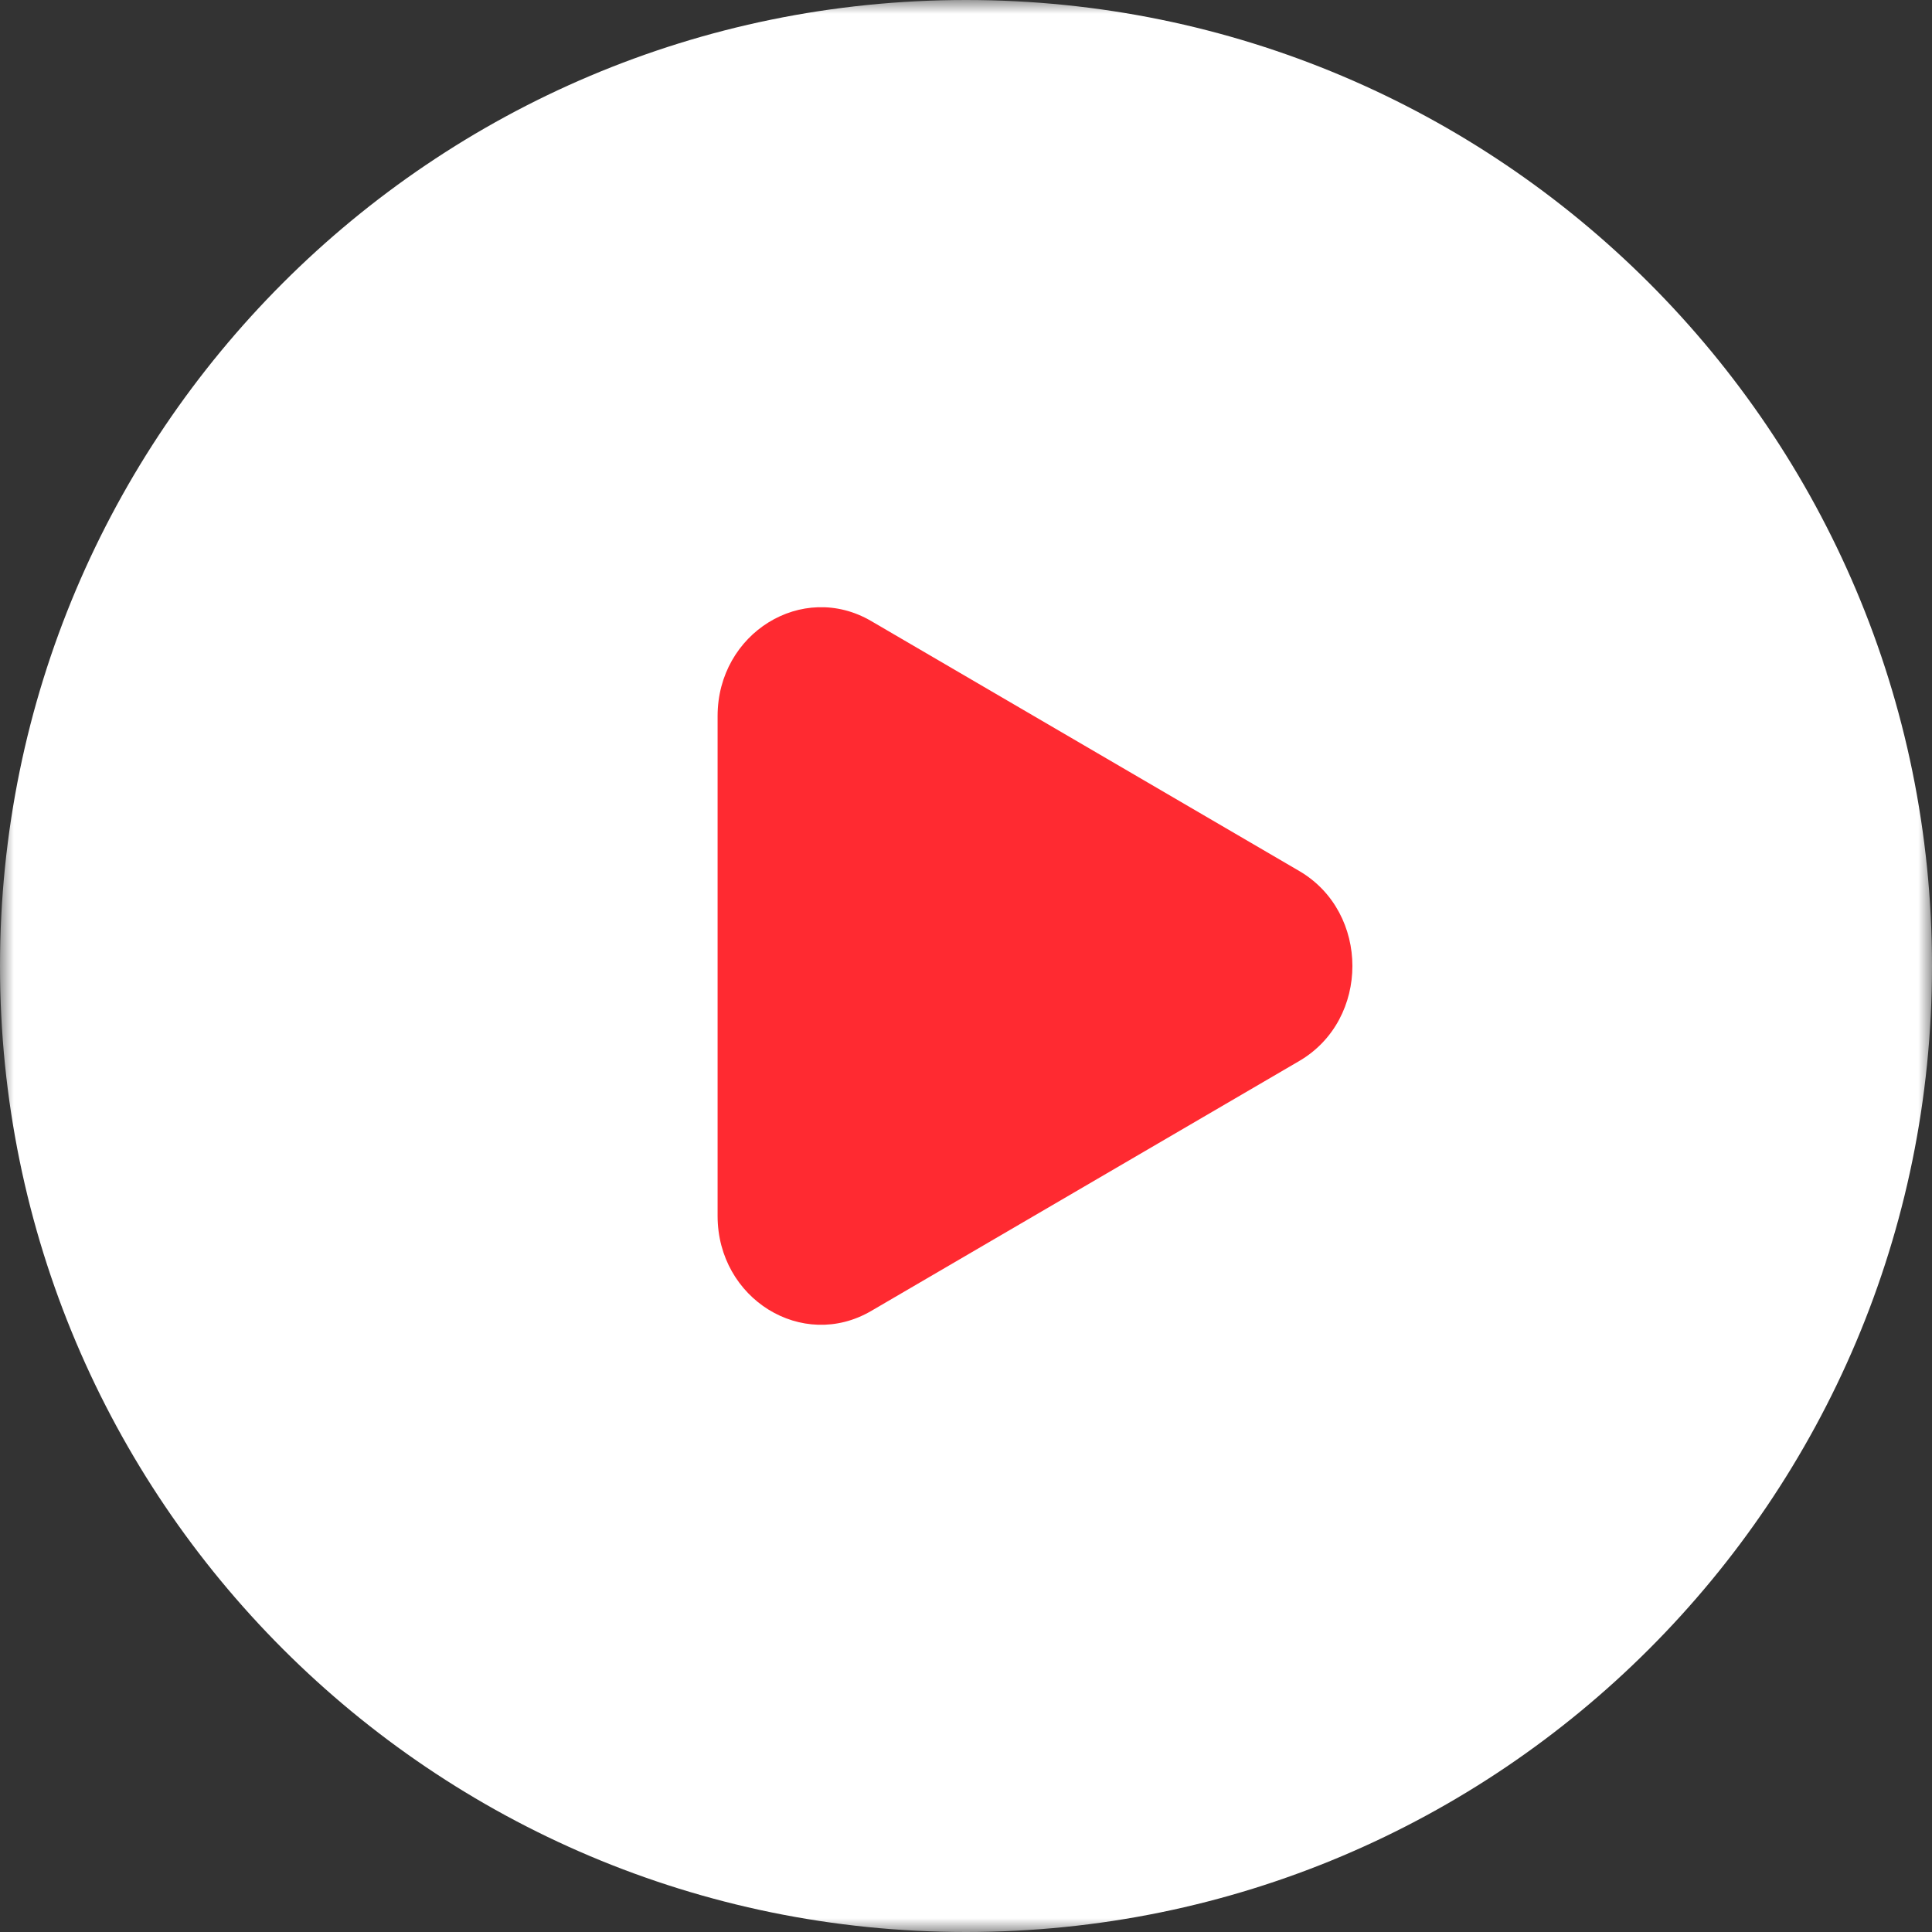 <svg width="70" height="70" viewBox="0 0 70 70" fill="none" xmlns="http://www.w3.org/2000/svg">
<rect x="0" y="0" width="70" height="70" fill="#333333" stroke="none"/>
<g clip-path="url(#clip0_156_6)">
<mask id="mask0_156_6" style="mask-type:luminance" maskUnits="userSpaceOnUse" x="0" y="0" width="70" height="70">
<path d="M70 0H0V70H70V0Z" fill="white"/>
</mask>
<g mask="url(#mask0_156_6)">
<path fill-rule="evenodd" clip-rule="evenodd" d="M35 70C54.33 70 70 54.33 70 35C70 15.67 54.33 0 35 0C15.67 0 0 15.67 0 35C0 54.33 15.67 70 35 70Z" fill="white"/>
<path d="M47.074 38.442L31.564 47.499C29.068 48.957 26 47.059 26 44.057V25.943C26 22.941 29.068 21.043 31.564 22.501L47.074 31.558C49.642 33.059 49.642 36.942 47.074 38.442Z" fill="#FF2A31"/>
</g>
</g>
<defs>
<clipPath id="clip0_156_6">
<rect width="70" height="70" fill="white"/>
</clipPath>
</defs>
</svg>
